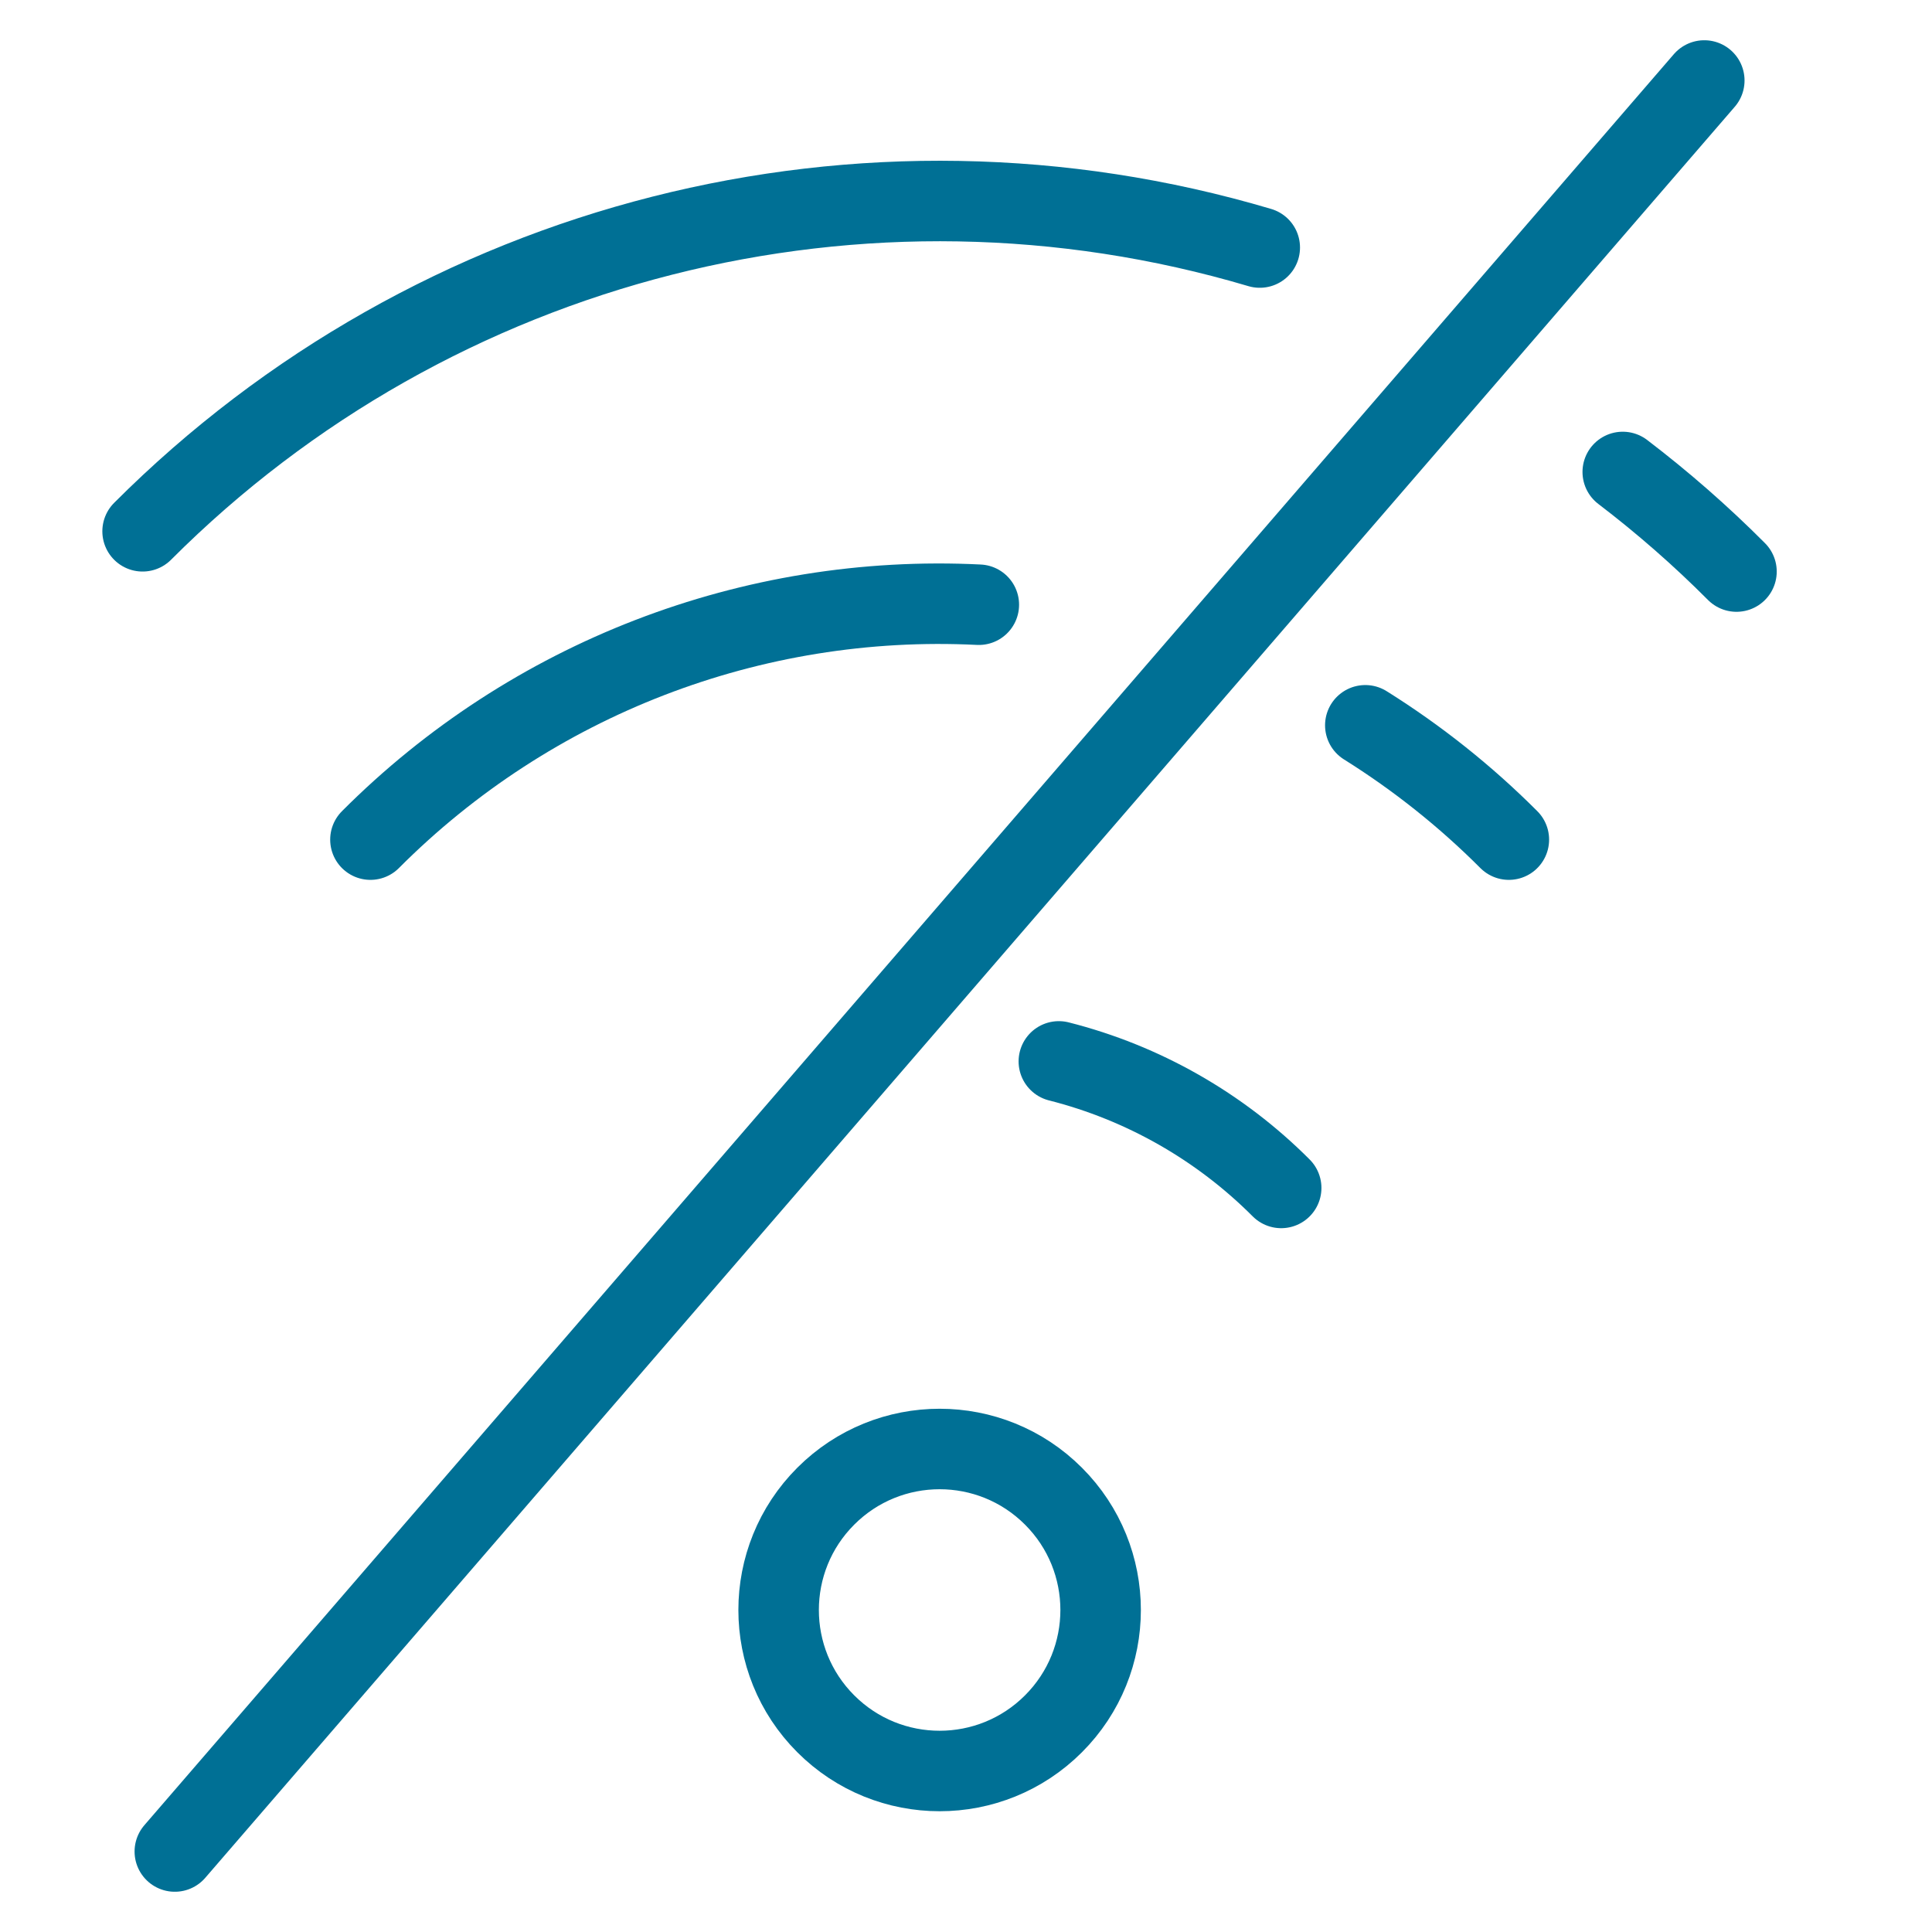 <?xml version="1.0" encoding="UTF-8"?>
<svg width="56px" height="56px" viewBox="0 0 56 56" version="1.1" xmlns="http://www.w3.org/2000/svg" xmlns:xlink="http://www.w3.org/1999/xlink">
    <!-- Generator: Sketch 63.1 (92452) - https://sketch.com -->
    <title>05 Icons / Light / Internet / No Wifi / 05 darkblue</title>
    <desc>Created with Sketch.</desc>
    <g id="05-Icons-/-Light-/-Internet-/-No-Wifi-/-05-darkblue" stroke="none" stroke-width="1" fill="none" fill-rule="evenodd" stroke-linecap="round" stroke-linejoin="round">
        <g id="wifi-off" transform="translate(4, 2)" stroke="#007095" stroke-width="2.333">
            <path d="M32.515,5.175 L32.515,5.175 C21.03,1.768 8.601,4.925 0.133,13.4" id="Path"></path>
            <path d="M24.372,15.528 L24.372,15.528 C17.795,15.2 11.387,17.674 6.737,22.337" id="Path"></path>
            <path d="M26.535,41.367 C28.358,43.189 28.358,46.144 26.535,47.966 C24.713,49.789 21.758,49.789 19.936,47.966 C18.113,46.144 18.113,43.189 19.936,41.367 C21.758,39.544 24.713,39.544 26.535,41.367" id="Path"></path>
            <path d="M46.333,14.567 L46.333,14.567 C45.301,13.531 44.199,12.567 43.036,11.68" id="Path"></path>
            <path d="M39.735,22.337 L39.735,22.337 C38.478,21.078 37.082,19.967 35.574,19.023" id="Path"></path>
            <path d="M33.136,32.433 L33.136,32.433 C31.358,30.651 29.131,29.383 26.691,28.765" id="Path"></path>
            <line x1="45.4" y1="0.333" x2="1.067" y2="51.667" id="Path"></line>
        </g>
    </g>
</svg>